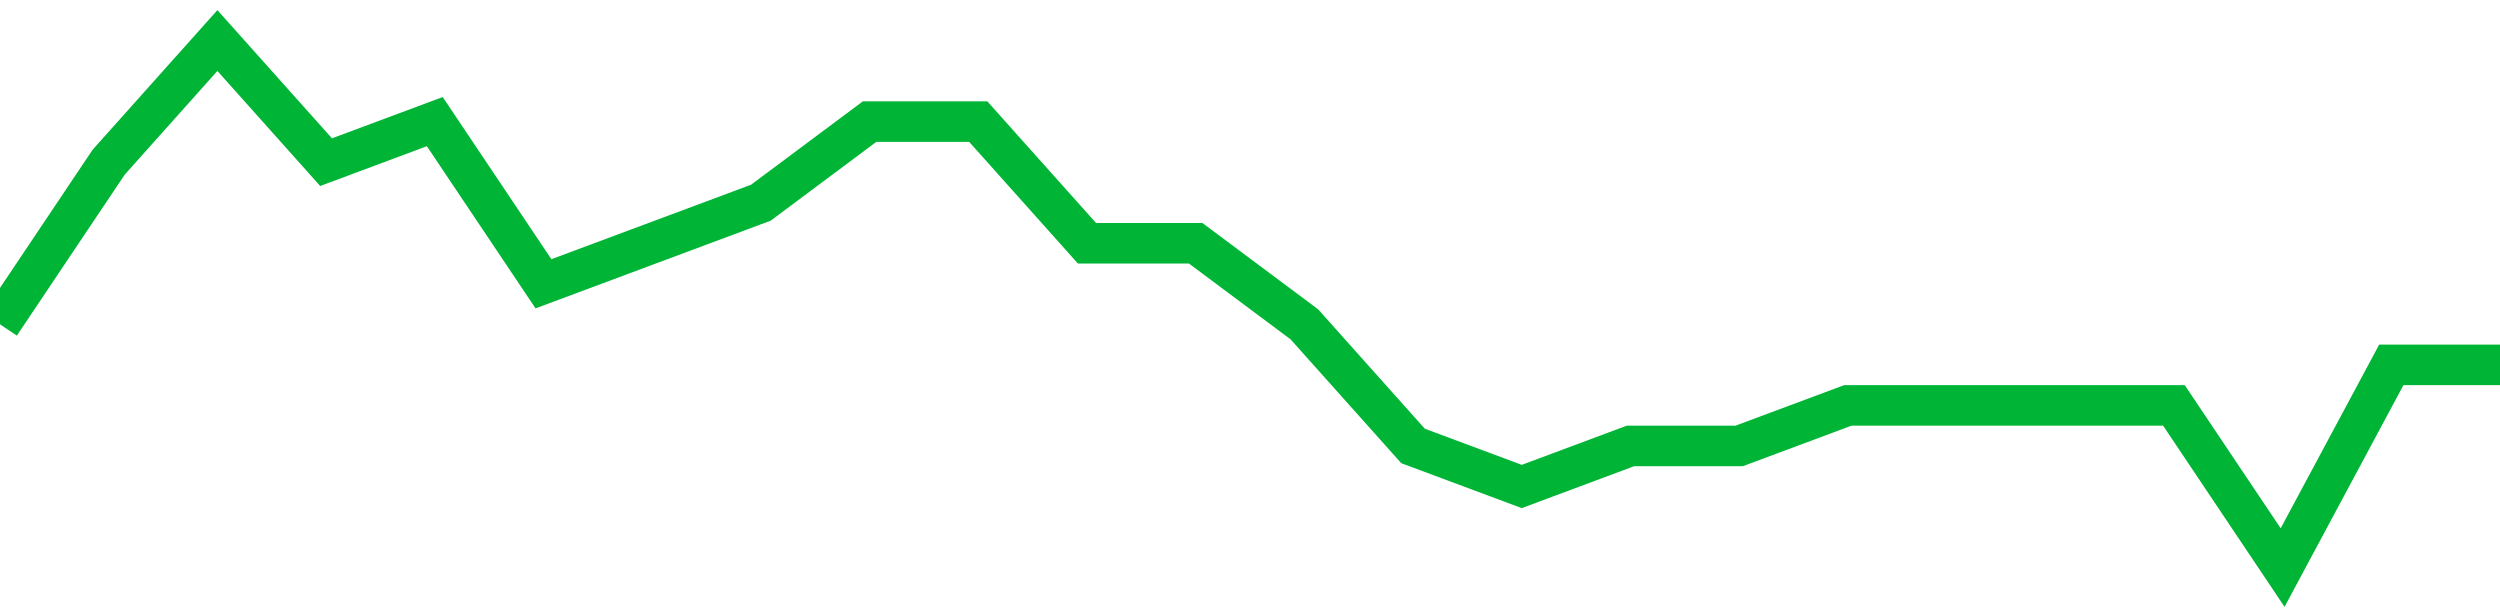 <!-- Generated with https://github.com/jxxe/sparkline/ --><svg viewBox="0 0 185 45" class="sparkline" xmlns="http://www.w3.org/2000/svg"><path class="sparkline--fill" d="M 0 24 L 0 24 L 8.043 12 L 16.087 3 L 24.13 12 L 32.174 9 L 40.217 21 L 48.261 18 L 56.304 15 L 64.348 9 L 72.391 9 L 80.435 18 L 88.478 18 L 96.522 24 L 104.565 33 L 112.609 36 L 120.652 33 L 128.696 33 L 136.739 30 L 144.783 30 L 152.826 30 L 160.87 30 L 168.913 42 L 176.957 27 L 185 27 V 45 L 0 45 Z" stroke="none" fill="none" ></path><path class="sparkline--line" d="M 0 24 L 0 24 L 8.043 12 L 16.087 3 L 24.13 12 L 32.174 9 L 40.217 21 L 48.261 18 L 56.304 15 L 64.348 9 L 72.391 9 L 80.435 18 L 88.478 18 L 96.522 24 L 104.565 33 L 112.609 36 L 120.652 33 L 128.696 33 L 136.739 30 L 144.783 30 L 152.826 30 L 160.87 30 L 168.913 42 L 176.957 27 L 185 27" fill="none" stroke-width="3" stroke="#00B436" ></path></svg>